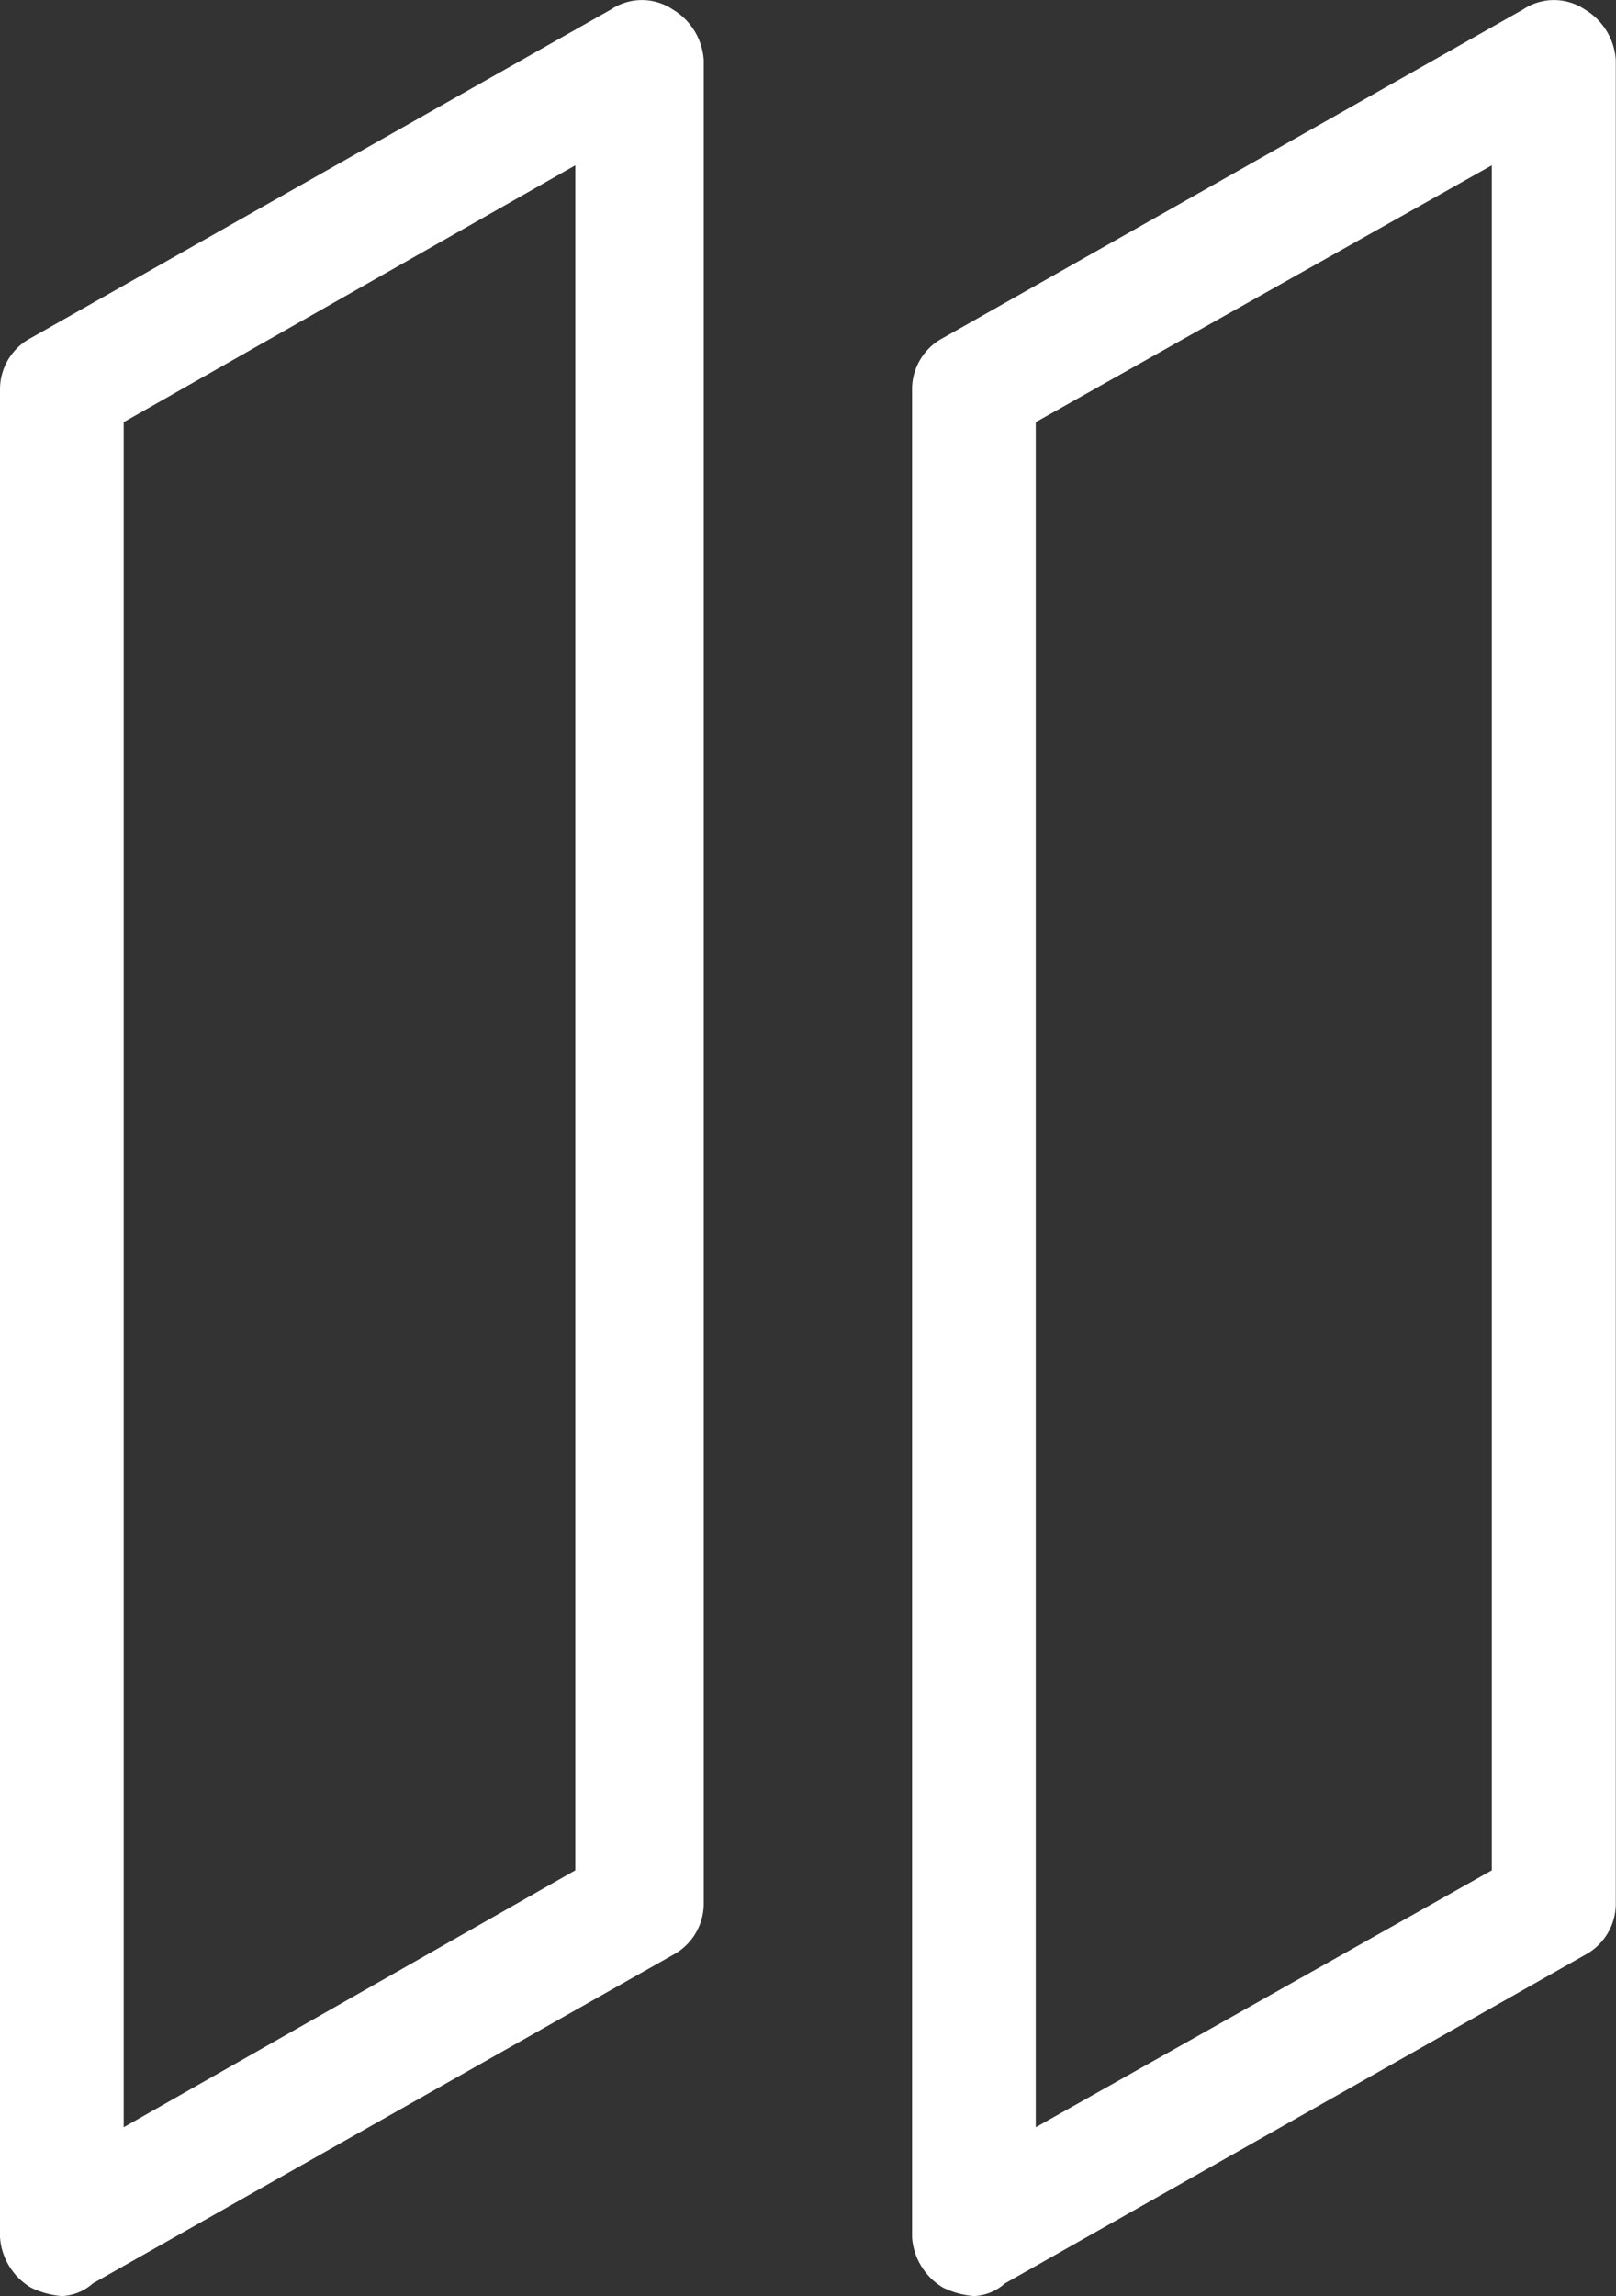 <svg id="lamelle-orientabili" xmlns="http://www.w3.org/2000/svg" width="15.677" height="22.262" viewBox="0 0 15.677 22.262">
  <rect x="0" y="0" width="15.677" height="22.262" fill="#333333" stroke="none"/>
  <g id="Raggruppa_19" data-name="Raggruppa 19" transform="translate(0)">
    <g id="Raggruppa_16" data-name="Raggruppa 16">
      <path id="Tracciato_14" data-name="Tracciato 14" d="M40.6,35.037a.828.828,0,0,1-.3-.082.617.617,0,0,1-.3-.49V16.542a.563.563,0,0,1,.3-.49l5.627-3.185a.538.538,0,0,1,.6,0,.617.617,0,0,1,.3.49V31.24a.563.563,0,0,1-.3.49L40.9,34.915A.477.477,0,0,1,40.6,35.037Zm.6-18.169V33.4l4.381-2.491V14.378Z" transform="translate(-40 -12.775)" fill="#fff"/>
    </g>
    <g id="Raggruppa_17" data-name="Raggruppa 17" transform="translate(8.848)">
      <path id="Tracciato_15" data-name="Tracciato 15" d="M61.2,35.037a.828.828,0,0,1-.3-.082.617.617,0,0,1-.3-.49V16.542a.563.563,0,0,1,.3-.49l5.627-3.185a.538.538,0,0,1,.6,0,.617.617,0,0,1,.3.49V31.24a.563.563,0,0,1-.3.49L61.5,34.915A.477.477,0,0,1,61.2,35.037Zm.6-18.169V33.4l4.424-2.491V14.378Z" transform="translate(-60.6 -12.775)" fill="#fff"/>
    </g>
  </g>
</svg>
